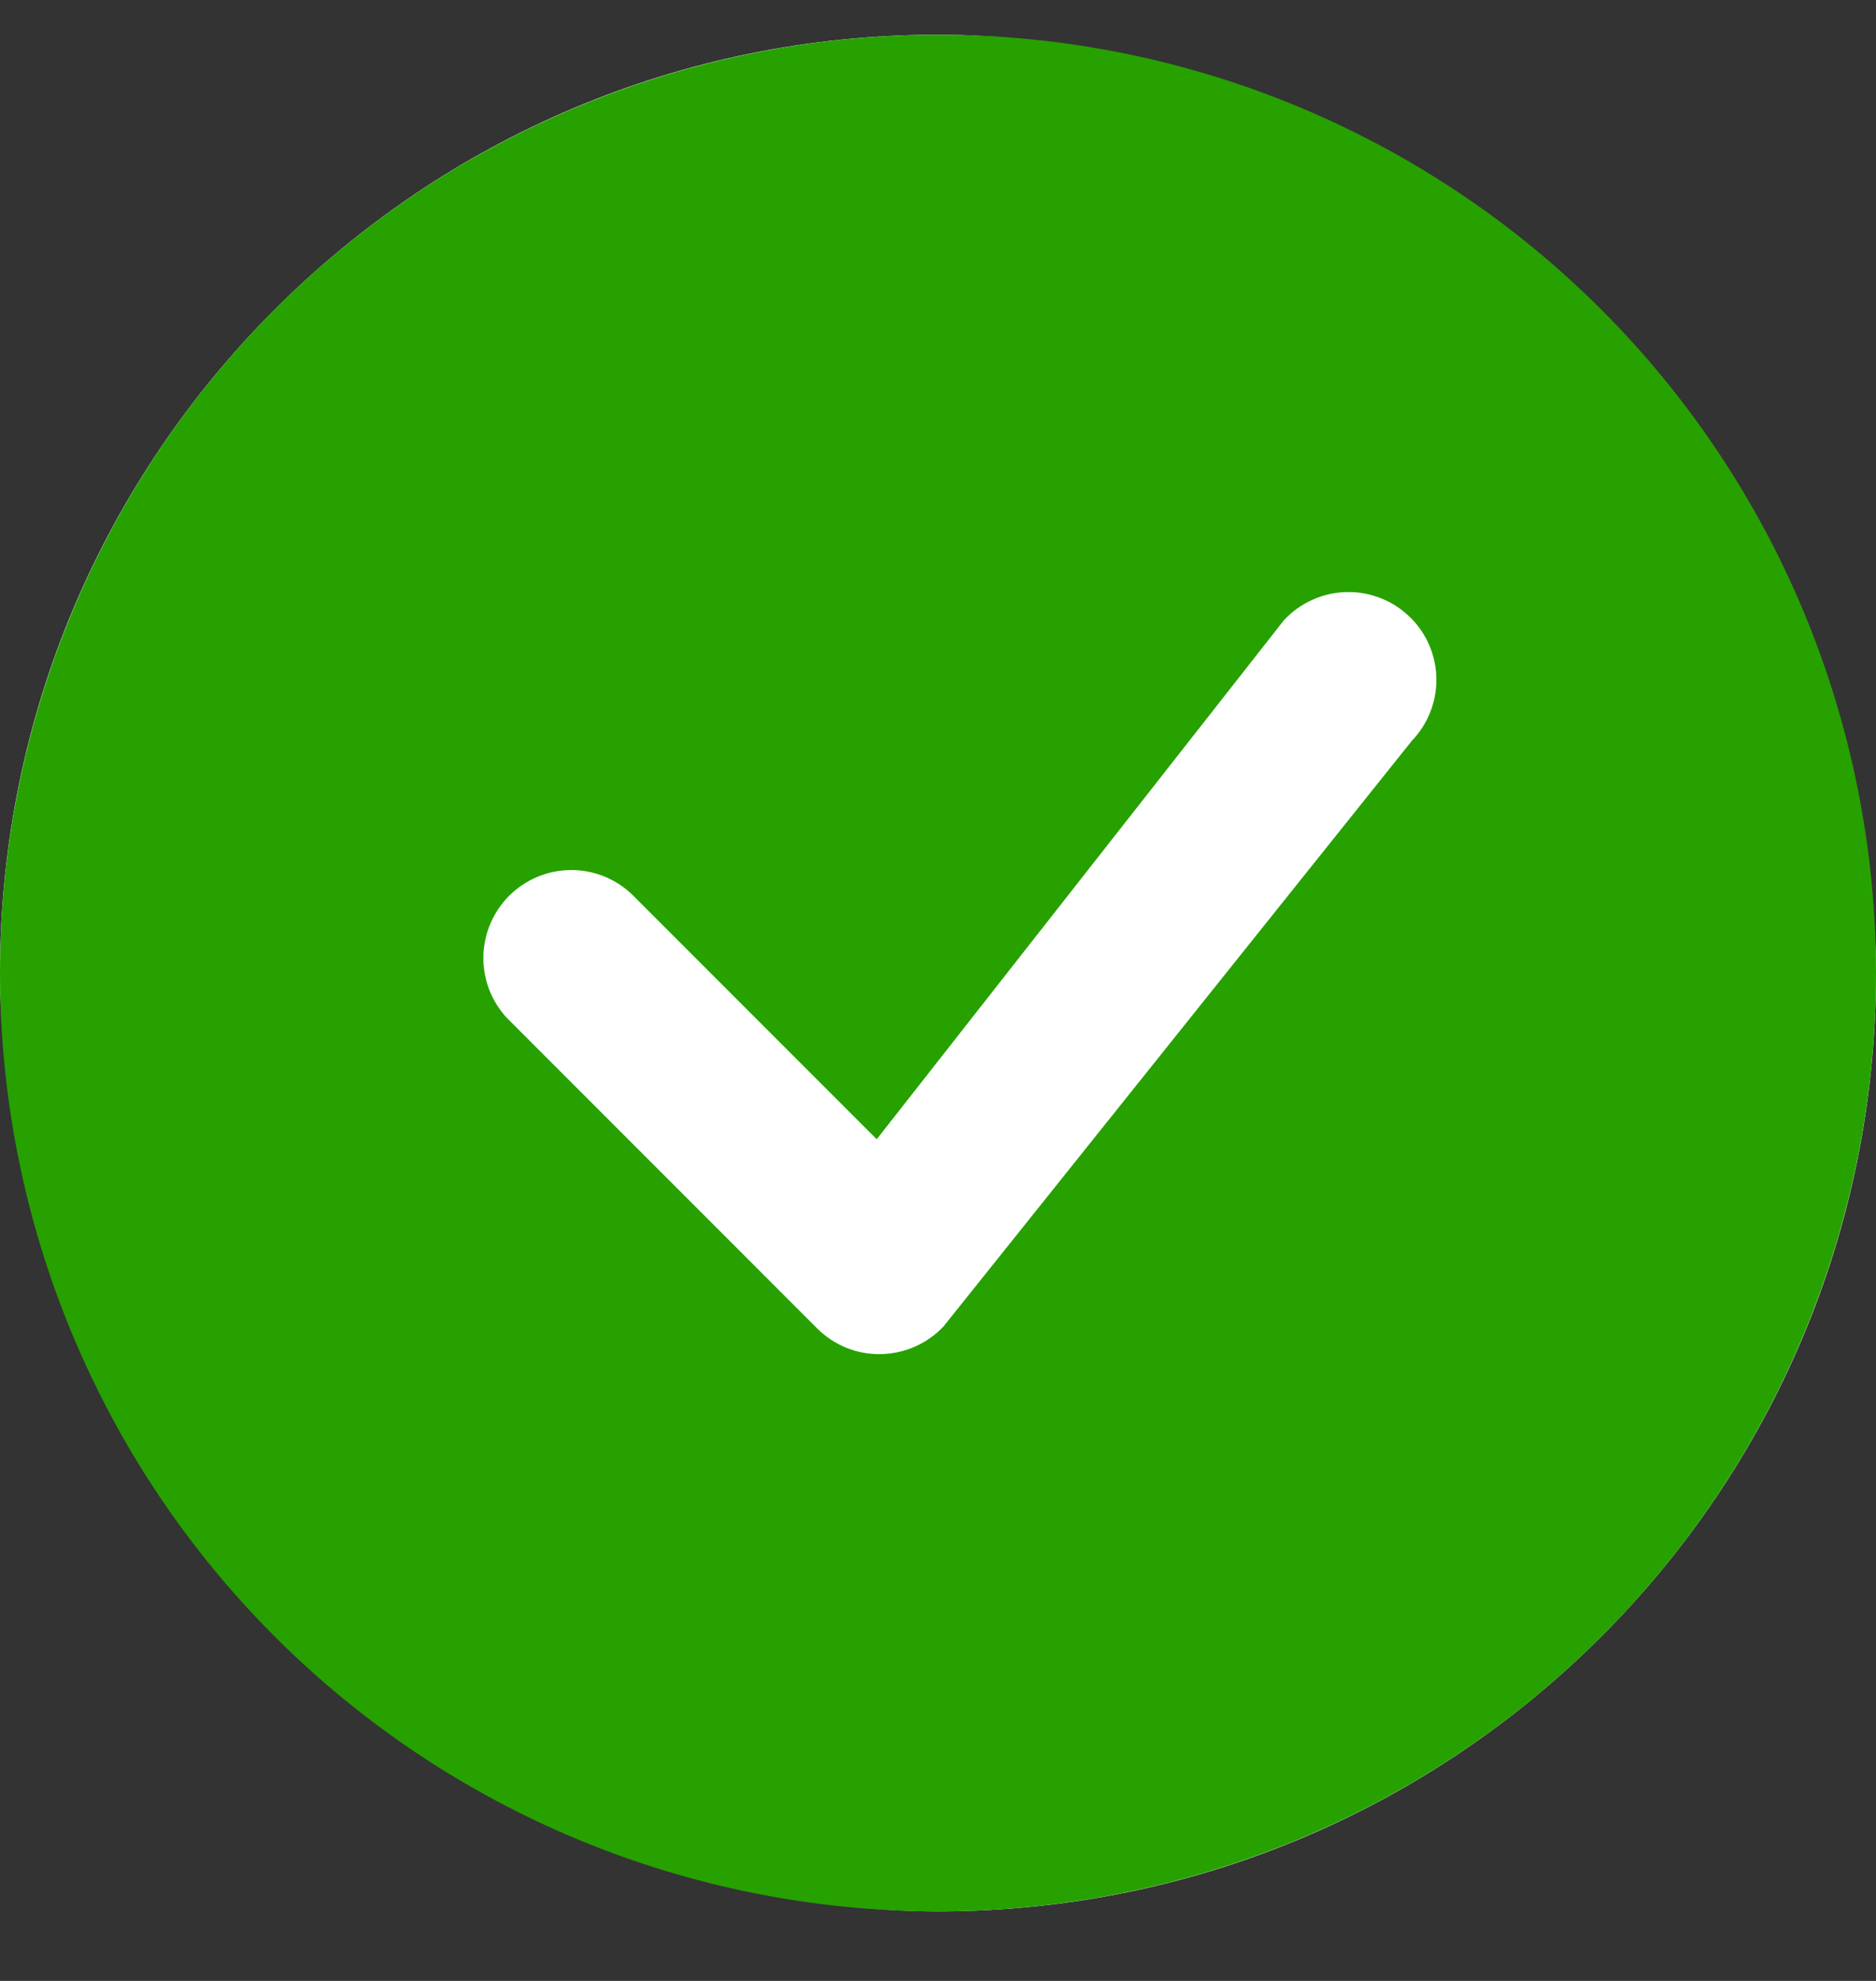 <svg width="18" height="19" viewBox="0 0 18 19" fill="none" xmlns="http://www.w3.org/2000/svg">
<rect x="0" y="0" width="18" height="19" fill="#333333" stroke="none"/>
<rect y="0.333" width="18" height="18" rx="9" fill="white"/>
<path d="M18 9.333C18 11.72 17.052 14.009 15.364 15.697C13.676 17.385 11.387 18.333 9 18.333C6.613 18.333 4.324 17.385 2.636 15.697C0.948 14.009 0 11.72 0 9.333C0 6.946 0.948 4.657 2.636 2.969C4.324 1.281 6.613 0.333 9 0.333C11.387 0.333 13.676 1.281 15.364 2.969C17.052 4.657 18 6.946 18 9.333ZM13.534 5.925C13.453 5.844 13.358 5.781 13.252 5.739C13.147 5.697 13.034 5.676 12.921 5.679C12.808 5.681 12.696 5.706 12.592 5.753C12.489 5.799 12.396 5.866 12.319 5.949L8.412 10.927L6.057 8.572C5.897 8.423 5.686 8.341 5.467 8.345C5.248 8.349 5.04 8.438 4.885 8.592C4.731 8.747 4.642 8.955 4.638 9.174C4.634 9.393 4.715 9.604 4.864 9.764L7.841 12.742C7.921 12.822 8.017 12.885 8.122 12.928C8.227 12.97 8.34 12.991 8.453 12.988C8.566 12.986 8.678 12.961 8.781 12.915C8.885 12.869 8.978 12.803 9.055 12.72L13.546 7.106C13.699 6.947 13.784 6.734 13.782 6.513C13.78 6.292 13.691 6.081 13.535 5.925H13.534Z" fill="#26A100"/>
</svg>
